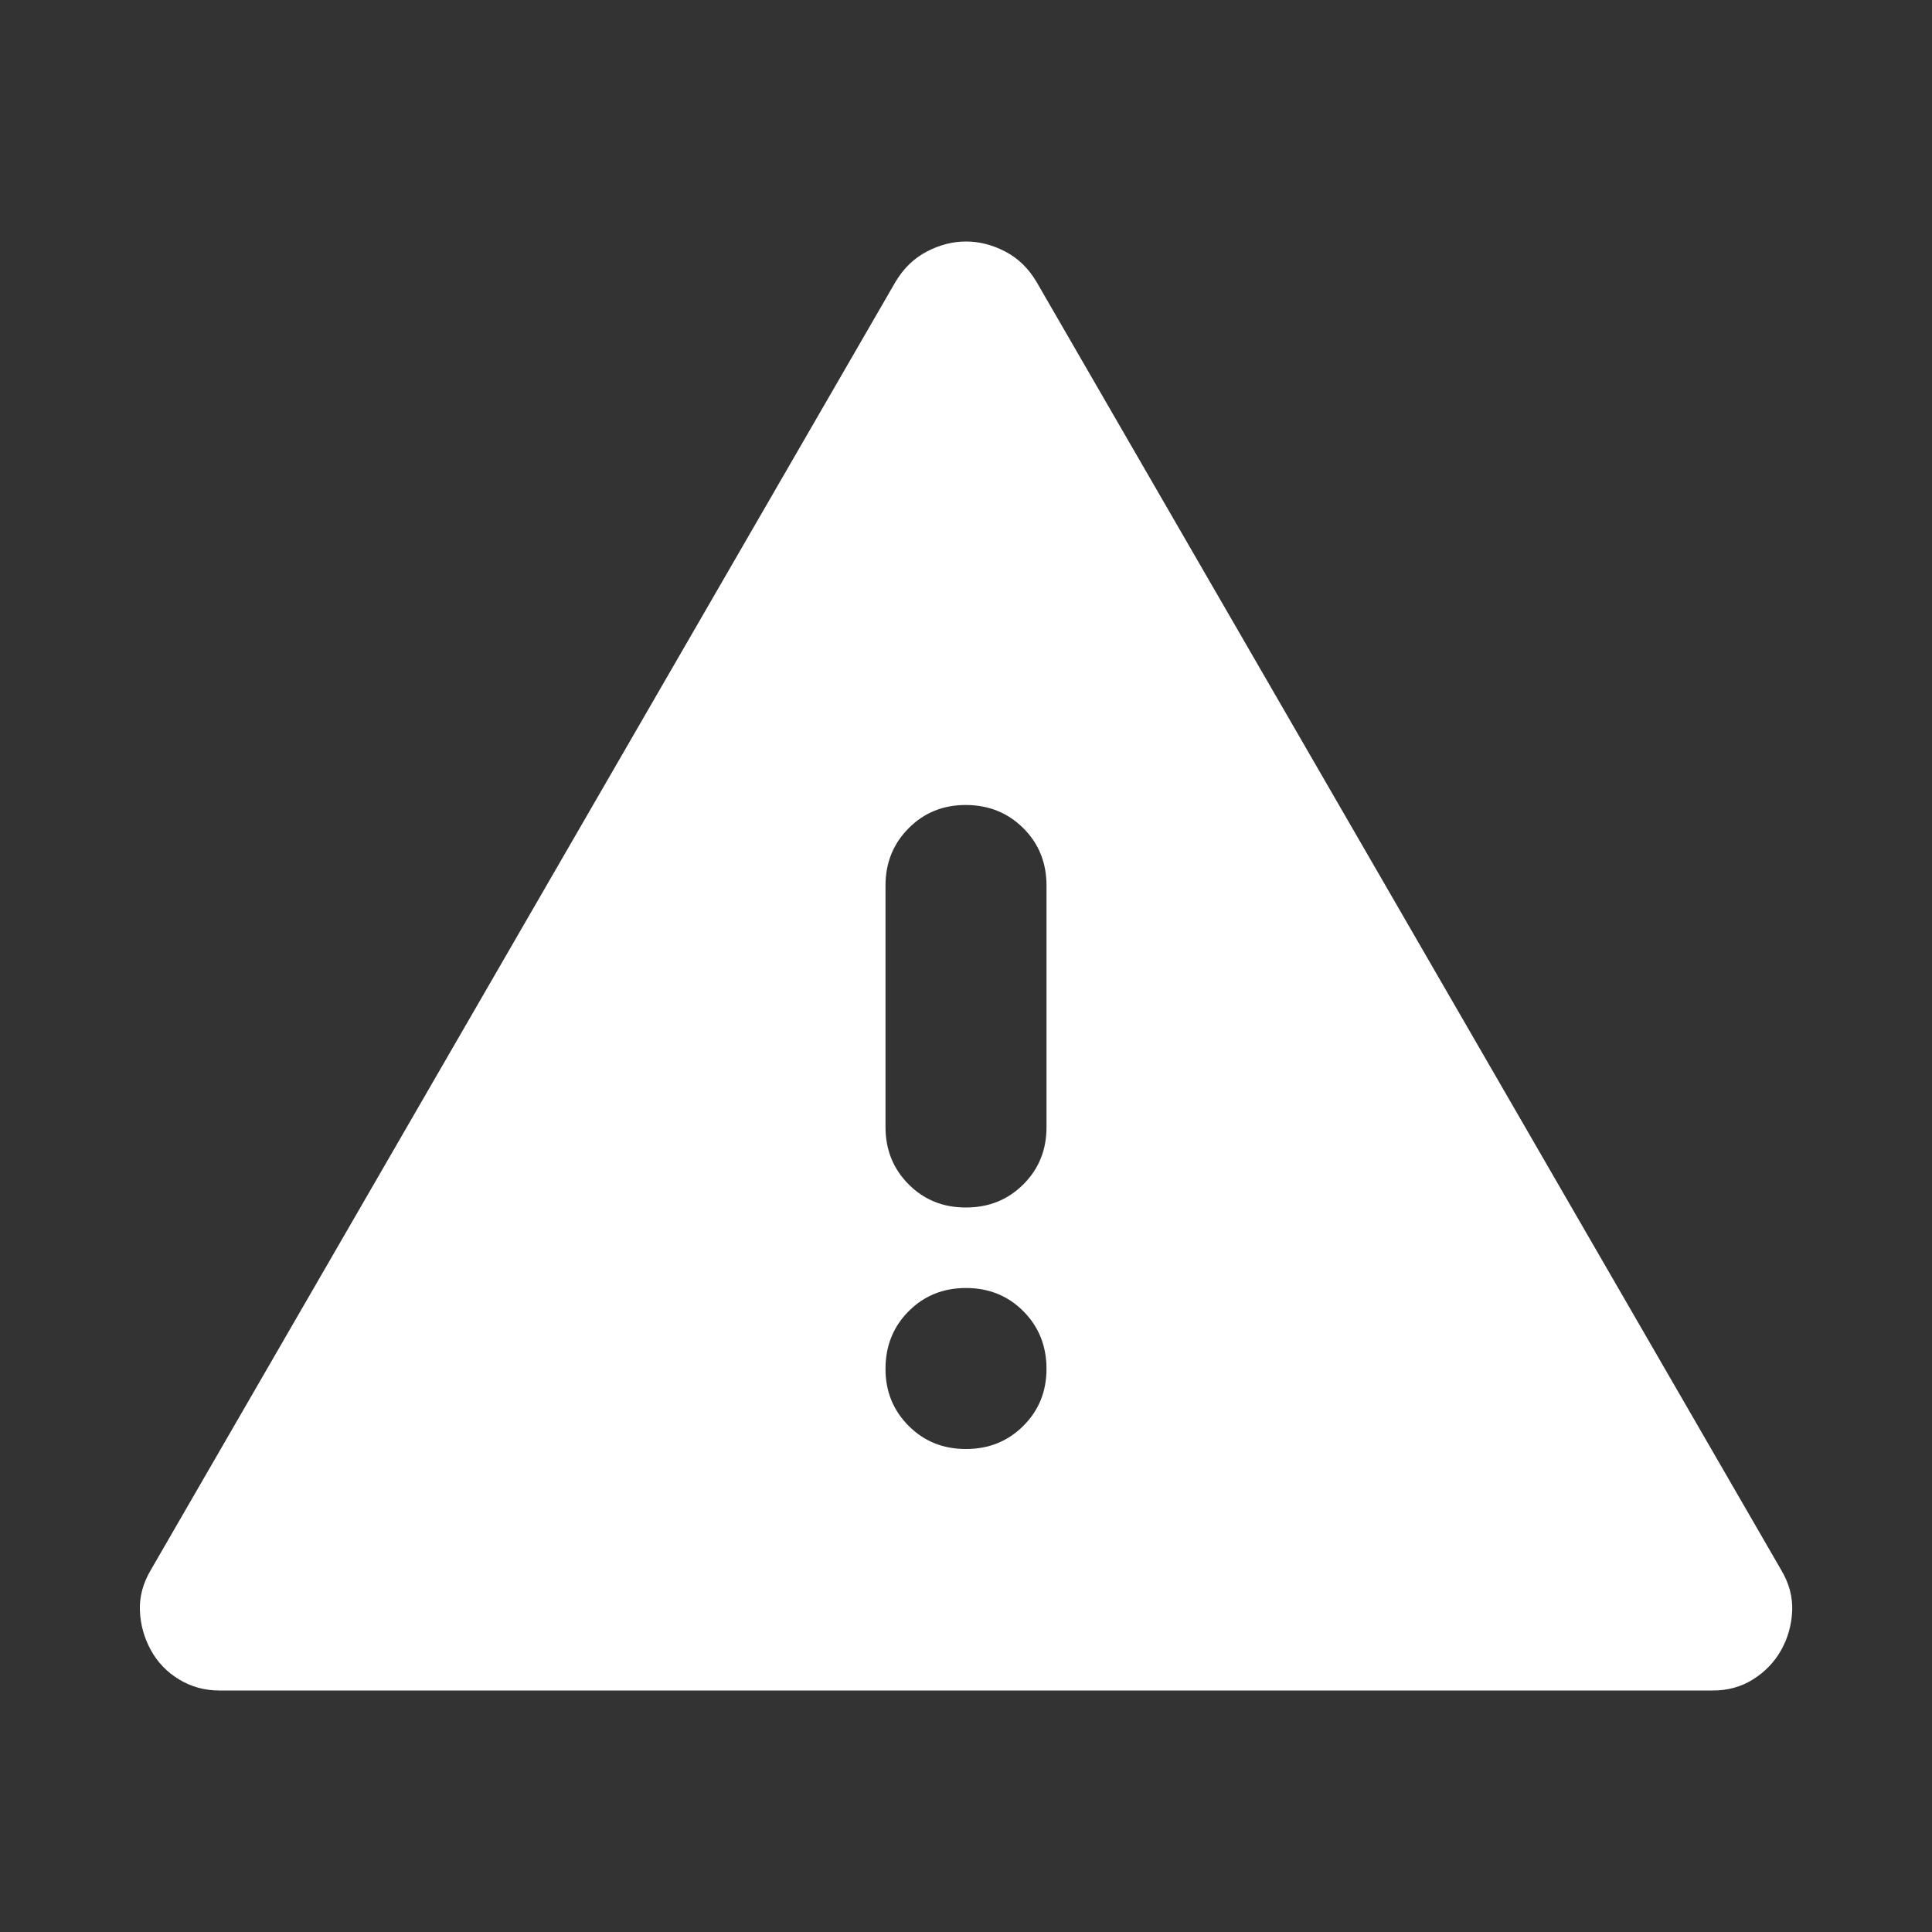 <svg width="24" height="24" viewBox="0 0 24 24" fill="none" xmlns="http://www.w3.org/2000/svg">
<rect x="0" y="0" width="24" height="24" fill="#333333" stroke="none"/>
<path d="M2.725 21C2.542 21 2.375 20.954 2.225 20.863C2.075 20.772 1.958 20.651 1.875 20.5C1.792 20.349 1.746 20.187 1.738 20.012C1.73 19.837 1.776 19.667 1.875 19.5L11.125 3.5C11.225 3.333 11.354 3.208 11.513 3.125C11.672 3.042 11.834 3 12 3C12.166 3 12.329 3.042 12.488 3.125C12.647 3.208 12.776 3.333 12.875 3.5L22.125 19.5C22.225 19.667 22.271 19.838 22.263 20.013C22.255 20.188 22.209 20.351 22.125 20.5C22.041 20.649 21.924 20.77 21.775 20.863C21.626 20.956 21.459 21.001 21.275 21H2.725ZM12 18C12.283 18 12.521 17.904 12.713 17.712C12.905 17.52 13.001 17.283 13 17C12.999 16.717 12.903 16.48 12.712 16.288C12.521 16.096 12.283 16 12 16C11.717 16 11.479 16.096 11.288 16.288C11.097 16.48 11.001 16.717 11 17C10.999 17.283 11.095 17.52 11.288 17.713C11.481 17.906 11.718 18.001 12 18ZM12 15C12.283 15 12.521 14.904 12.713 14.712C12.905 14.52 13.001 14.283 13 14V11C13 10.717 12.904 10.479 12.712 10.288C12.52 10.097 12.283 10.001 12 10C11.717 9.999 11.48 10.095 11.288 10.288C11.096 10.481 11 10.718 11 11V14C11 14.283 11.096 14.521 11.288 14.713C11.48 14.905 11.717 15.001 12 15Z" fill="white"/>
</svg>
